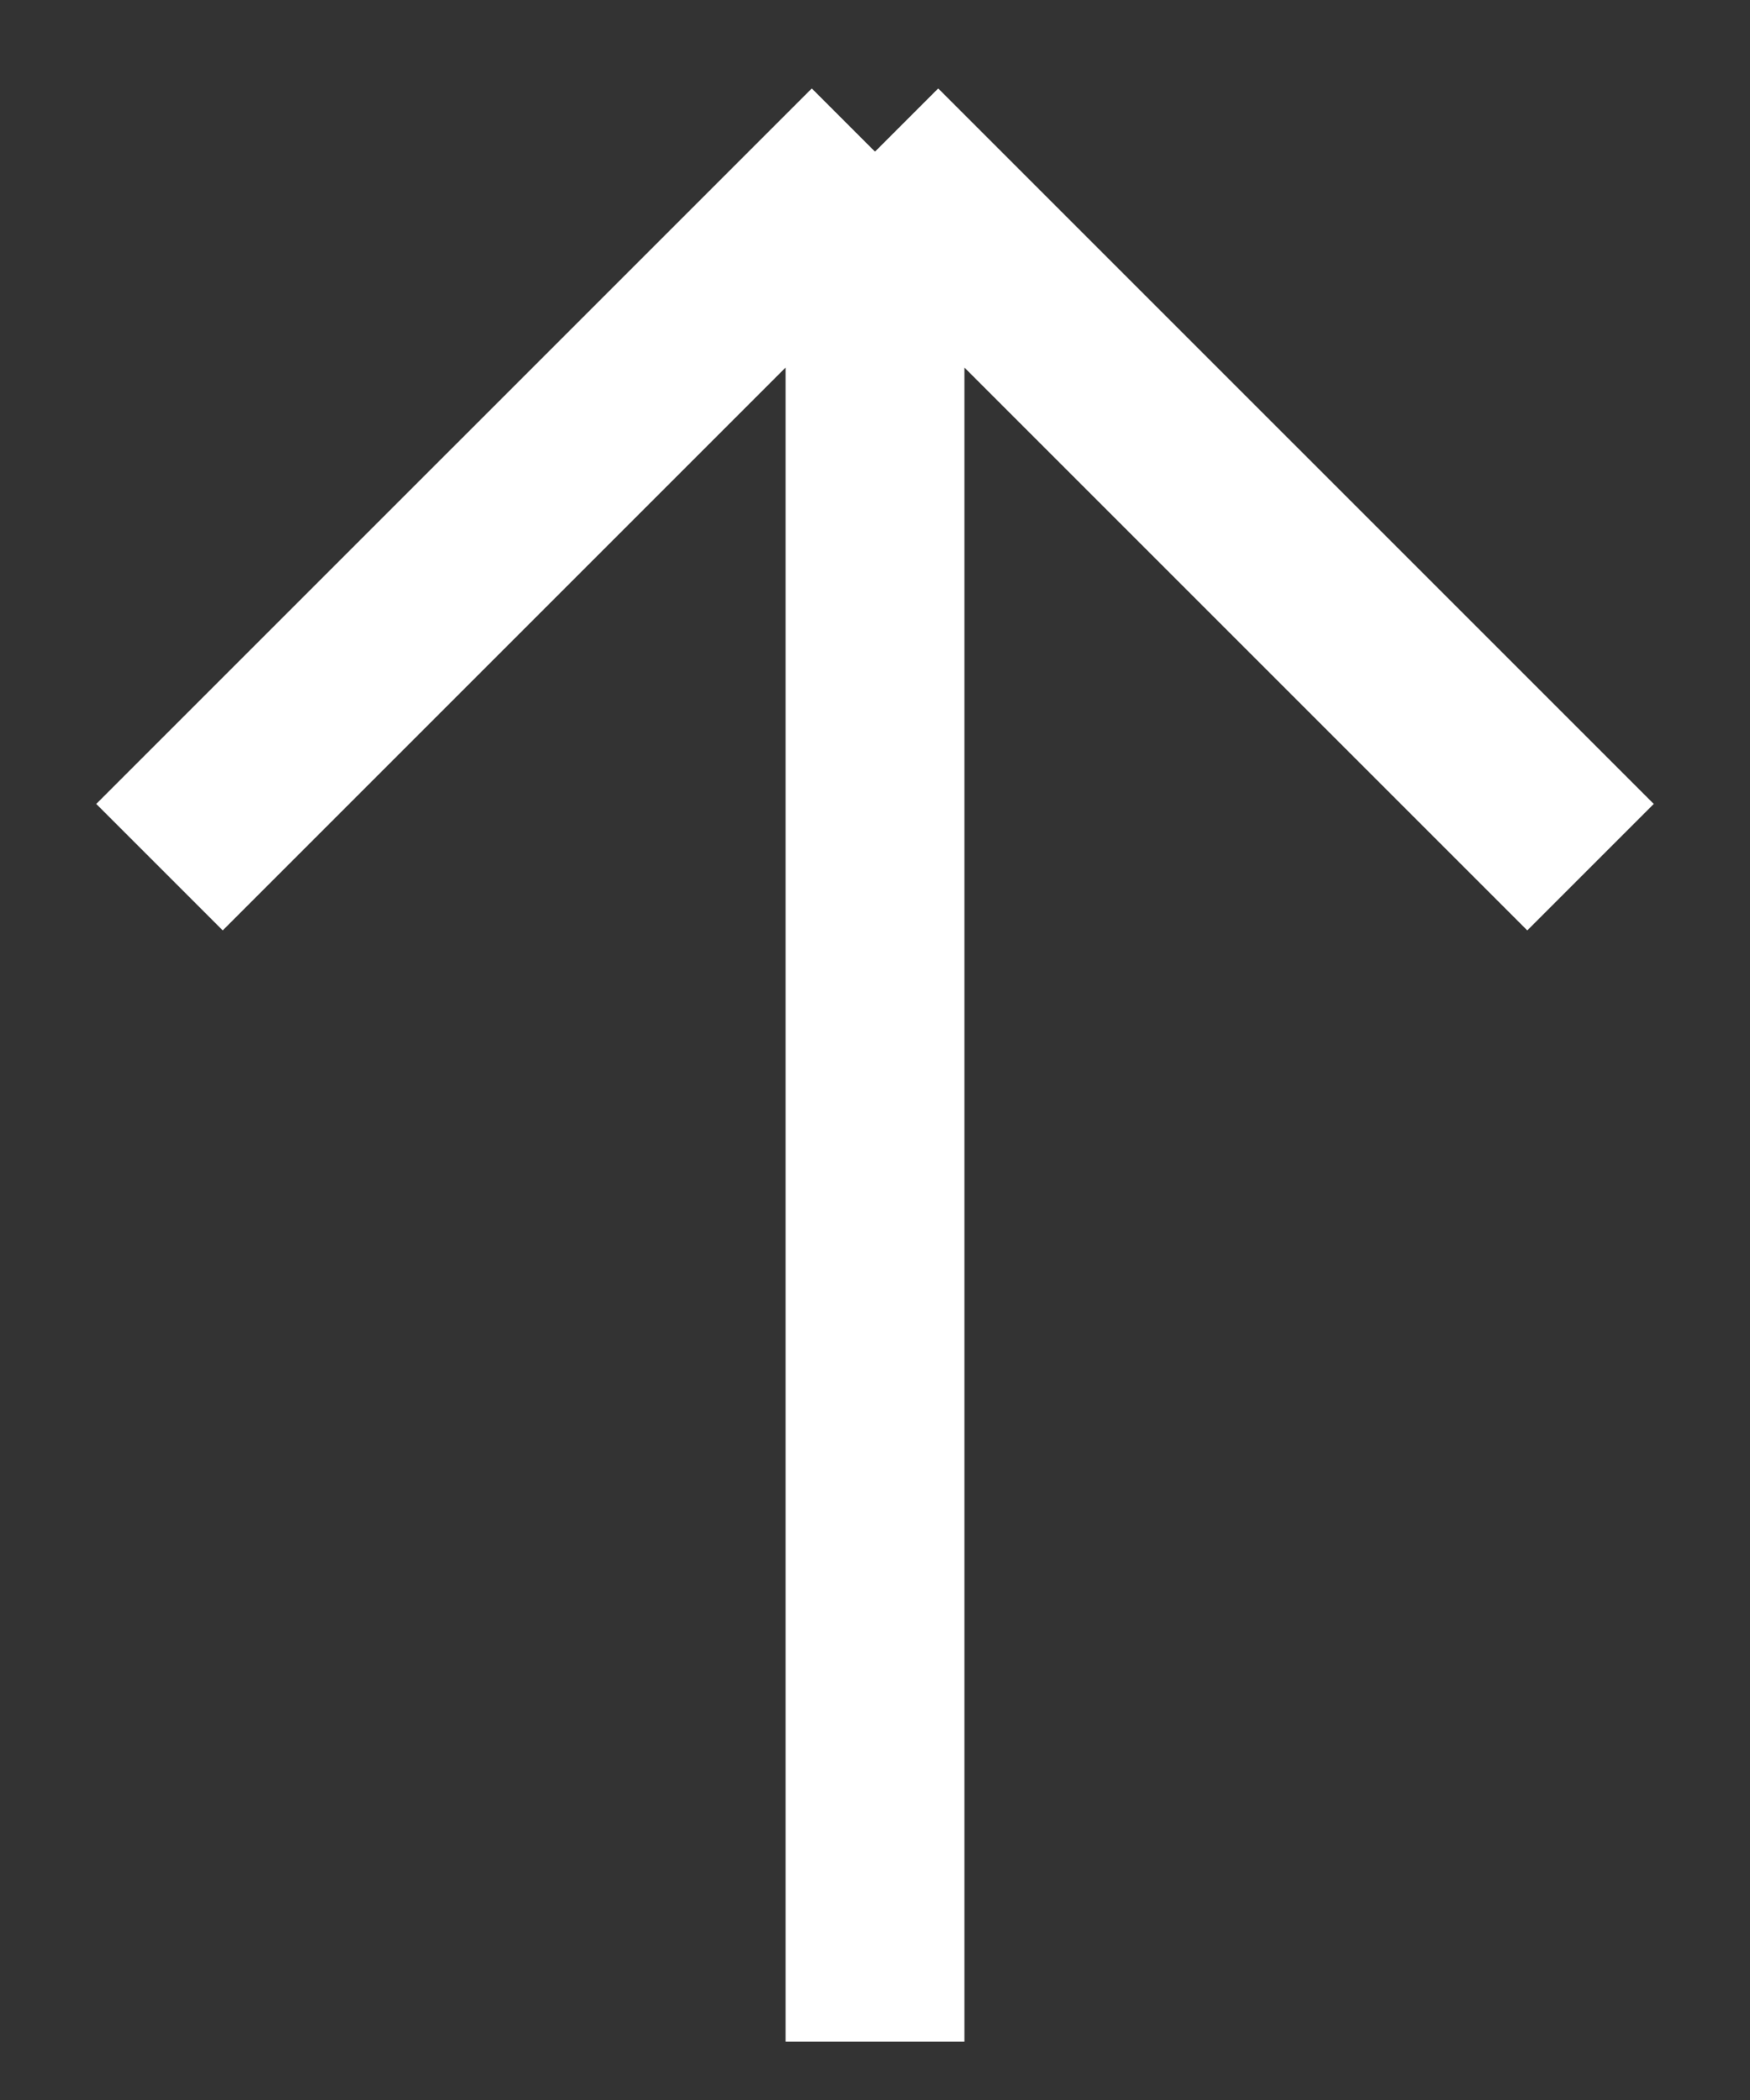 <svg width="15" height="18" viewBox="0 0 15 18" fill="none" xmlns="http://www.w3.org/2000/svg">
<rect x="0" y="0" width="15" height="18" fill="#333333" stroke="none"/>
<path d="M7.5 1.3L13.633 7.433M7.5 1.3L1.367 7.433M7.5 1.3V17.5" stroke="white" stroke-width="1.533"/>
</svg>
